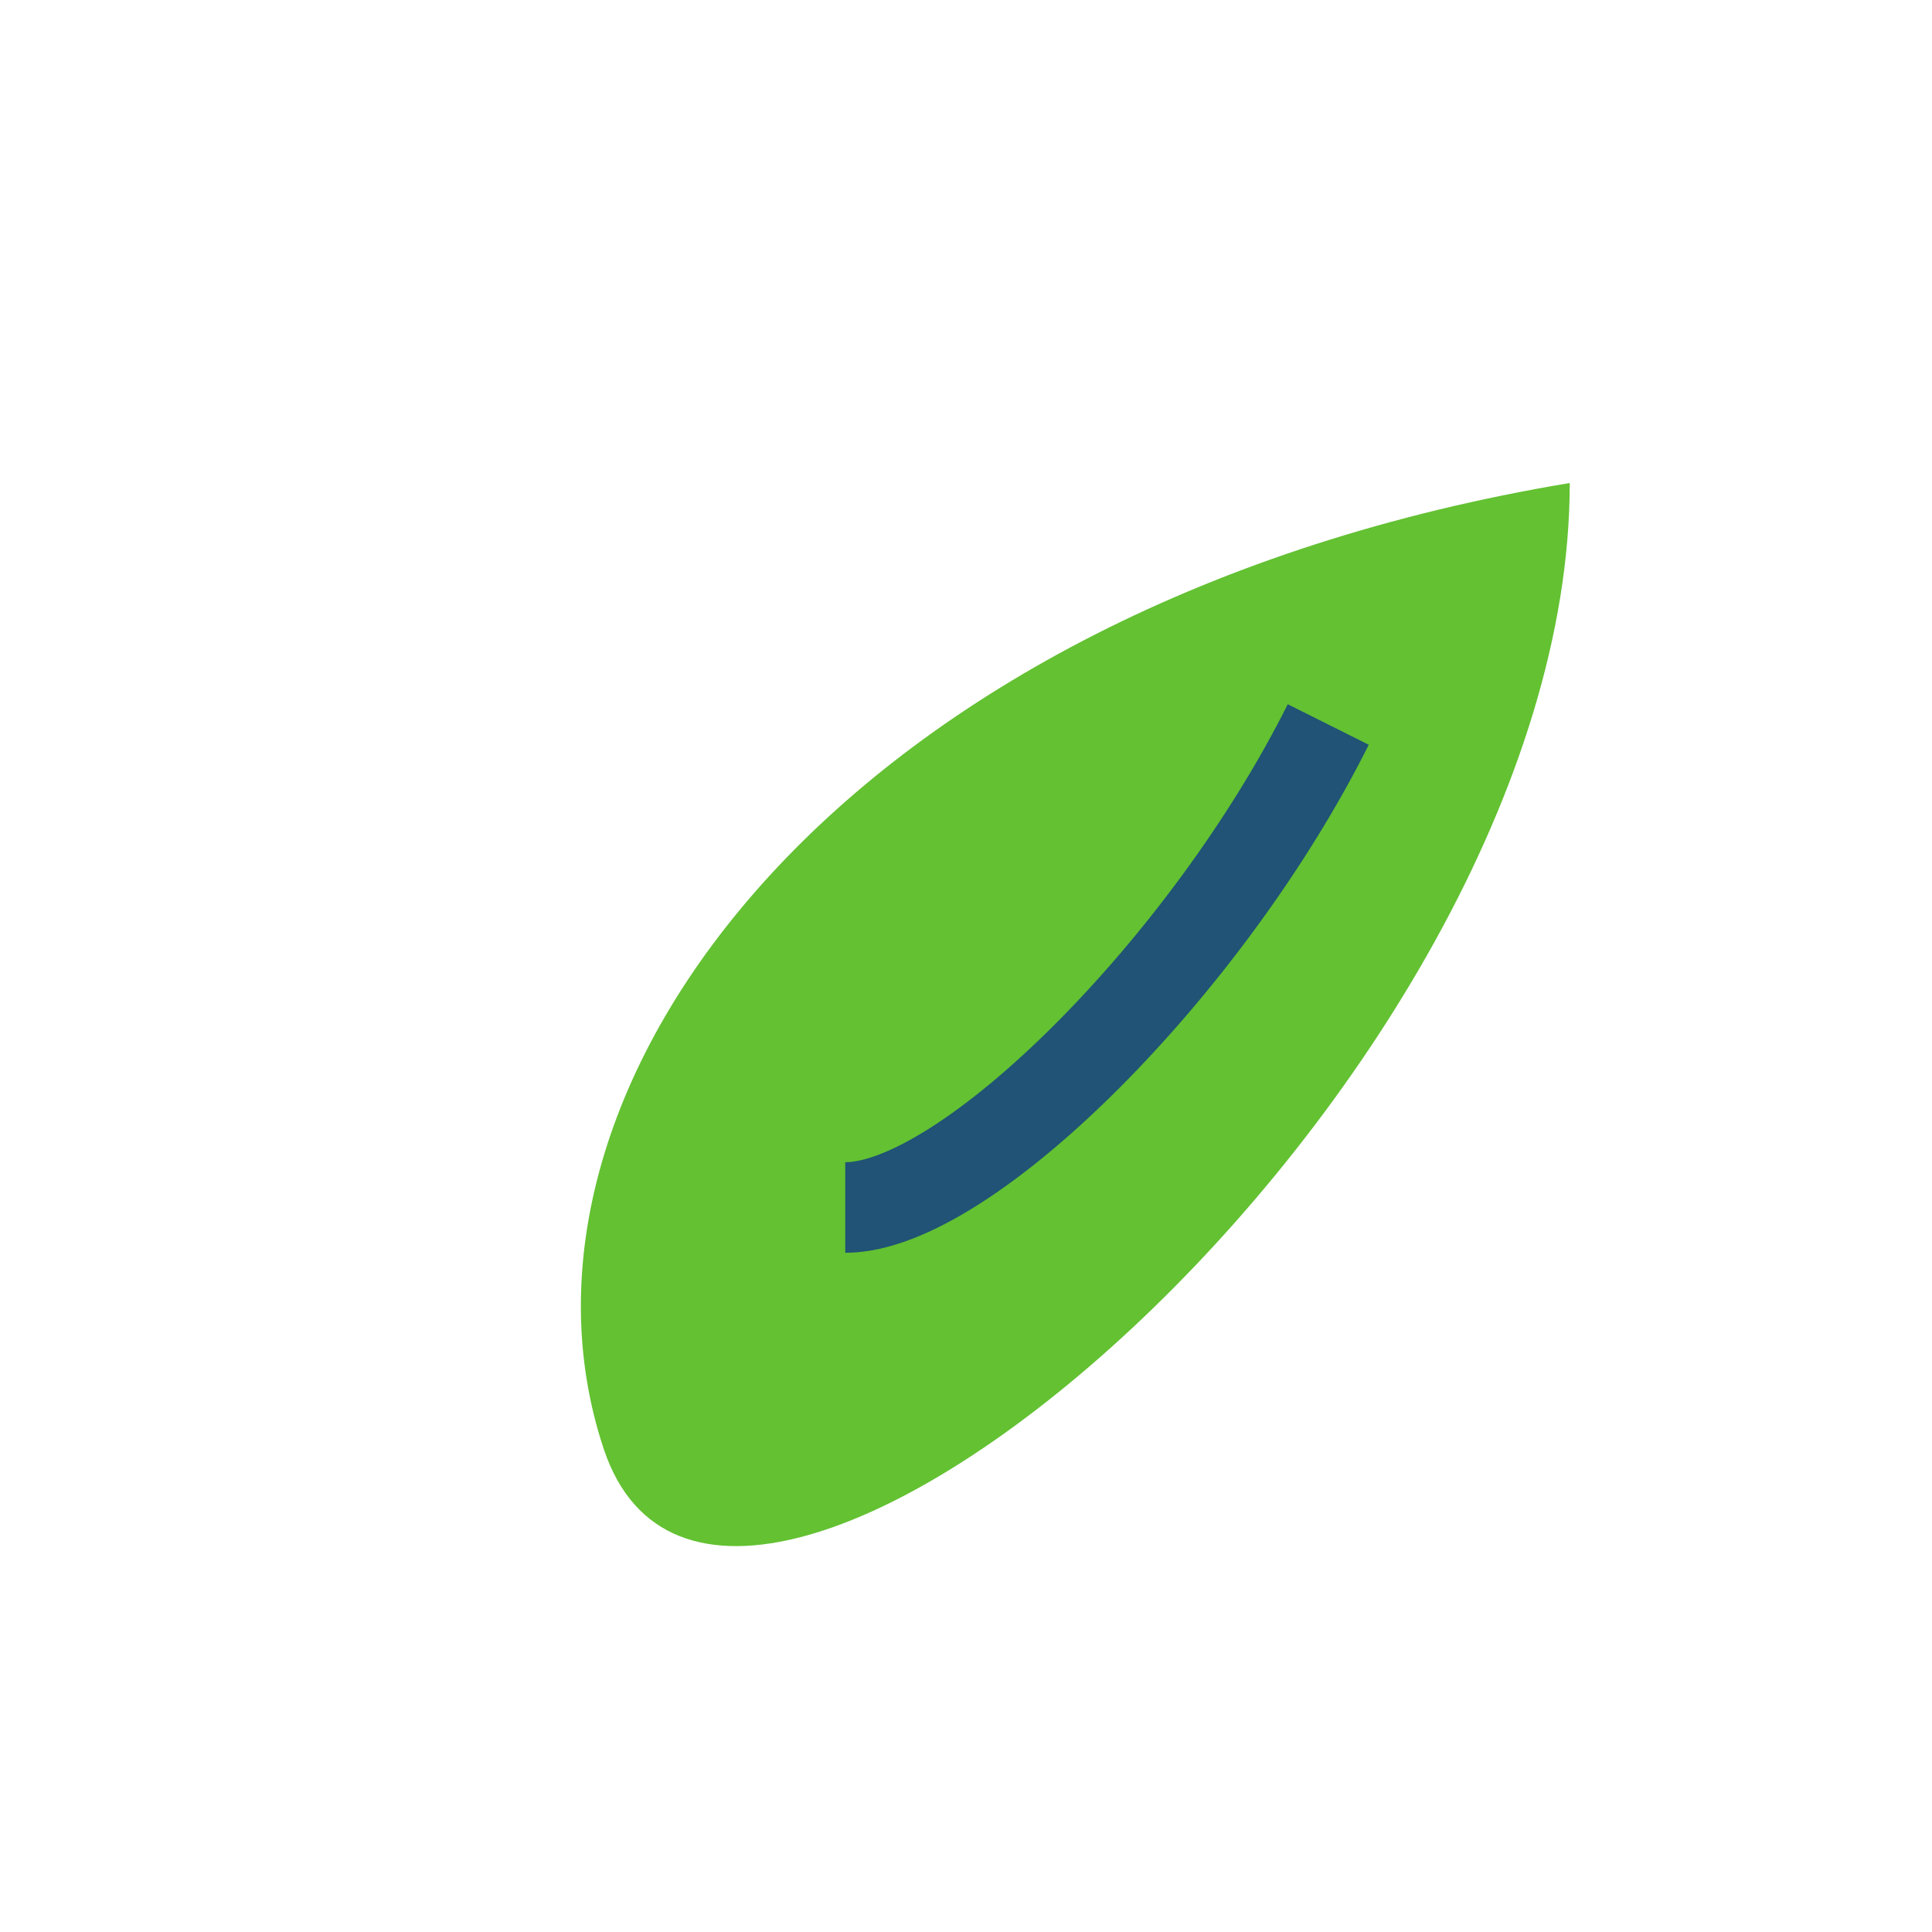 <?xml version="1.0" encoding="UTF-8"?>
<svg xmlns="http://www.w3.org/2000/svg" width="32" height="32" viewBox="0 0 32 32"><path d="M26 8C14 10 8 18 10 24c2 6 16-6 16-16z" fill="#63C132"/><path d="M22 12c-2 4-6 8-8 8" stroke="#205375" stroke-width="1.5" fill="none"/></svg>